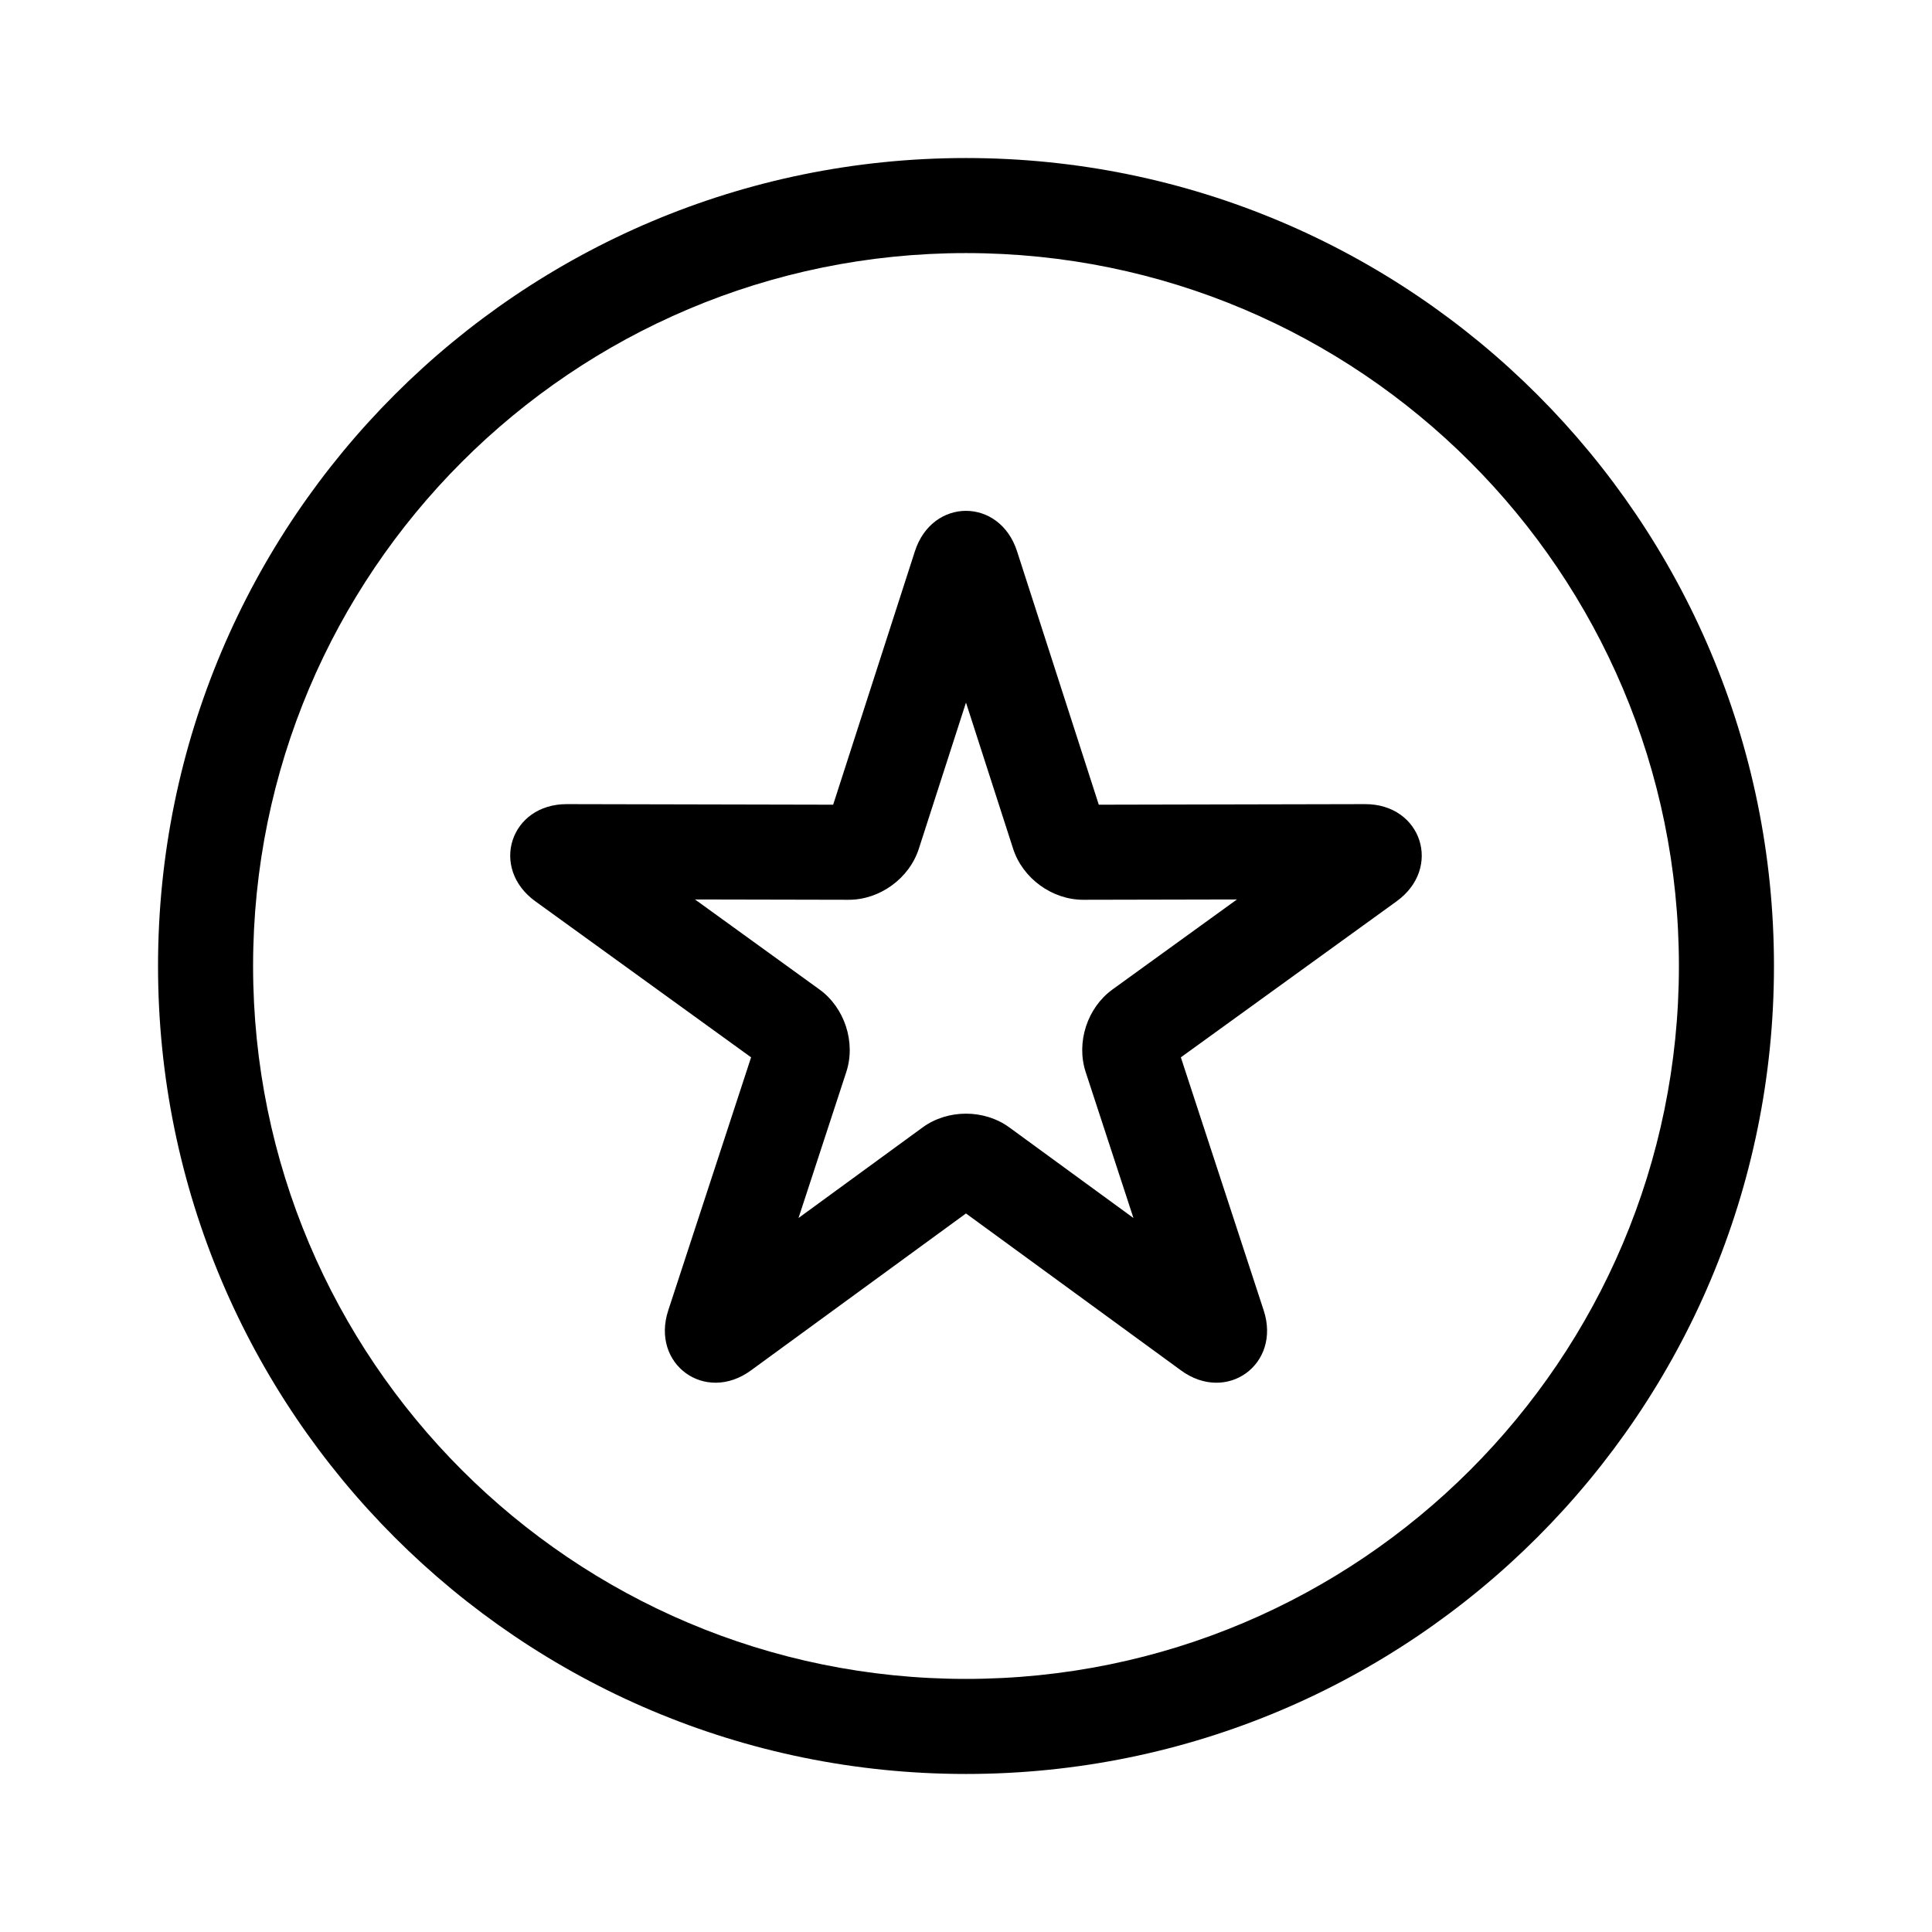 <?xml version="1.0" encoding="UTF-8"?>
<!-- The Best Svg Icon site in the world: iconSvg.co, Visit us! https://iconsvg.co -->
<svg fill="#000000" width="800px" height="800px" version="1.1" viewBox="144 144 512 512" xmlns="http://www.w3.org/2000/svg">
 <g>
  <path d="m343 507.18c-12.117 8.844-26.582-1.633-21.906-15.914l21.953-67.062-57.18-41.352c-12.156-8.793-6.66-25.785 8.367-25.75l70.562 0.152 21.66-67.156c4.606-14.277 22.461-14.305 27.074 0l21.66 67.156 70.562-0.152c15-0.035 20.547 16.941 8.367 25.75l-57.18 41.352 21.953 67.062c4.668 14.258-9.766 24.773-21.902 15.914l-56.996-41.602zm45.488-64.391c6.676-4.875 16.34-4.871 23.012 0l32.875 23.996-12.66-38.684c-2.57-7.856 0.418-17.043 7.109-21.883l32.98-23.852-40.699 0.086c-8.266 0.02-16.082-5.664-18.617-13.523l-12.492-38.738-12.496 38.738c-2.535 7.867-10.355 13.543-18.613 13.523l-40.703-0.086 32.98 23.852c6.699 4.844 9.68 14.035 7.109 21.883l-12.66 38.684z"/>
  <path d="m400 614.12c-118.26 0-214.12-95.863-214.12-214.12 0-118.26 95.863-214.12 214.12-214.12 118.25 0 214.12 95.863 214.12 214.12 0 118.25-95.863 214.12-214.12 214.12zm0-25.191c104.34 0 188.93-84.586 188.93-188.93 0-104.34-84.586-188.93-188.93-188.93-104.34 0-188.93 84.586-188.93 188.93 0 104.34 84.586 188.93 188.93 188.93z"/>
 </g>
</svg>